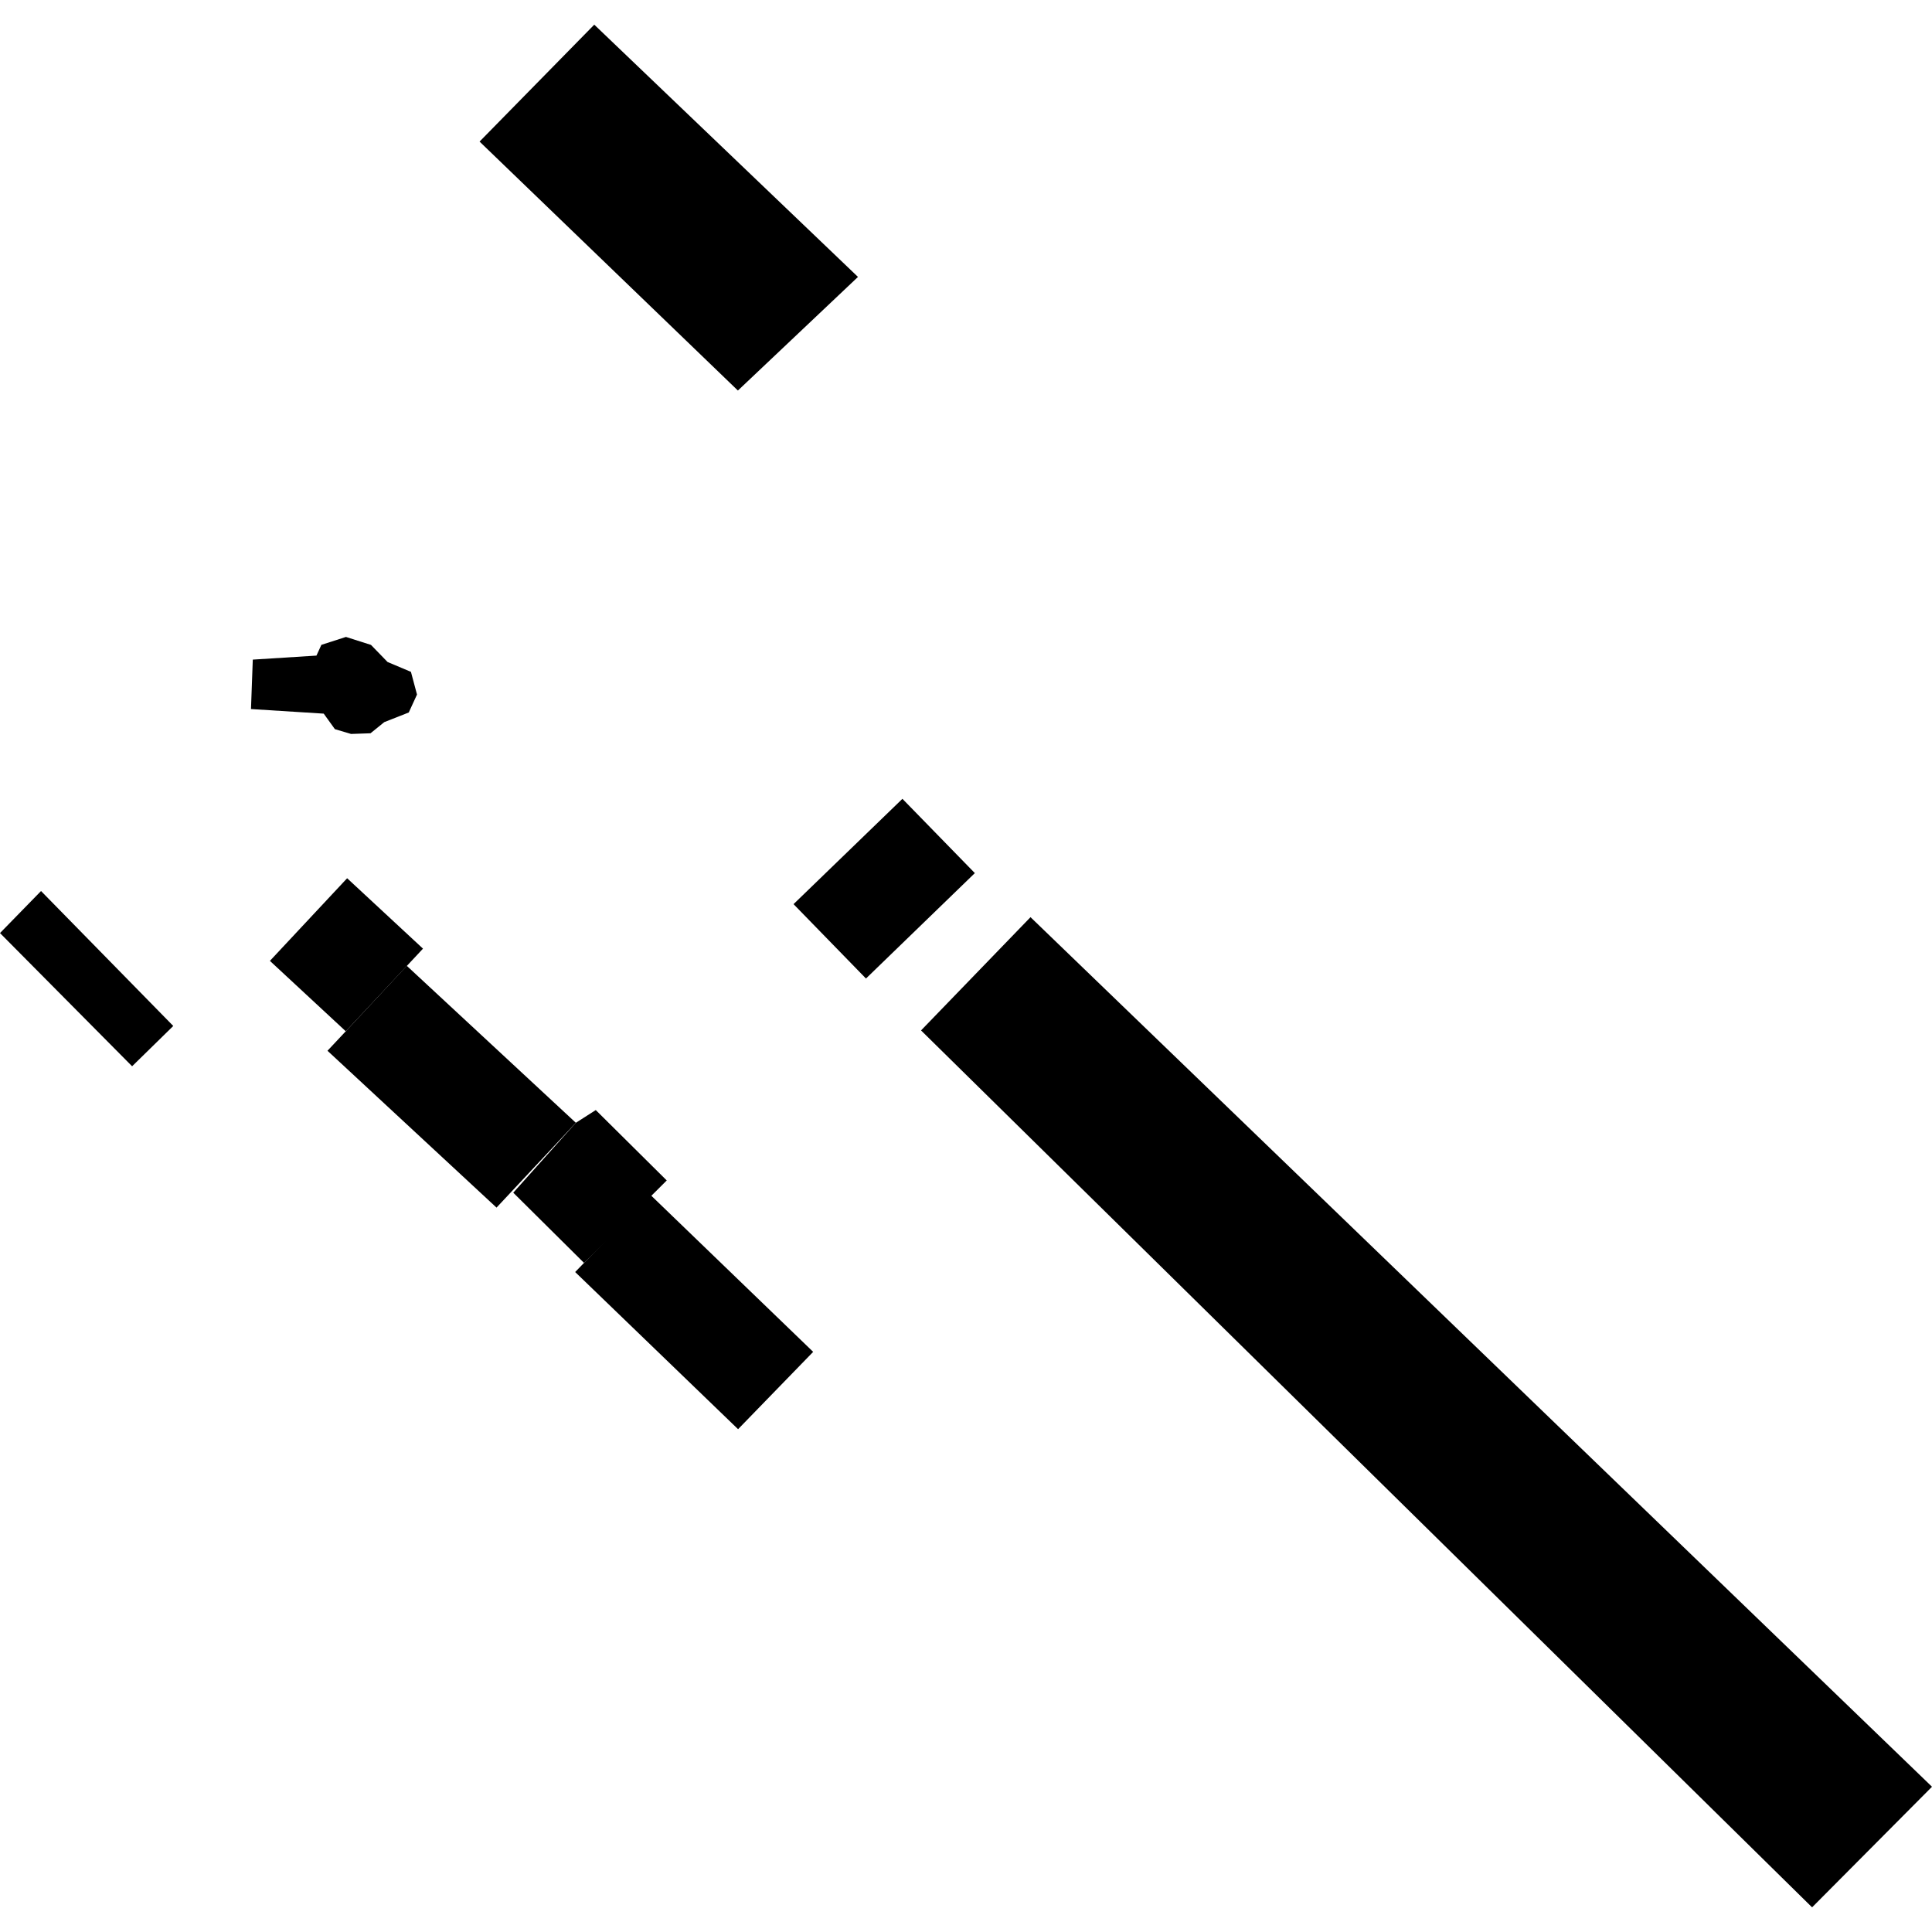 <?xml version="1.0" encoding="utf-8" standalone="no"?>
<!DOCTYPE svg PUBLIC "-//W3C//DTD SVG 1.1//EN"
  "http://www.w3.org/Graphics/SVG/1.1/DTD/svg11.dtd">
<!-- Created with matplotlib (https://matplotlib.org/) -->
<svg height="288pt" version="1.1" viewBox="0 0 288 288" width="288pt" xmlns="http://www.w3.org/2000/svg" xmlns:xlink="http://www.w3.org/1999/xlink">
 <defs>
  <style type="text/css">
*{stroke-linecap:butt;stroke-linejoin:round;}
  </style>
 </defs>
 <g id="figure_1">
  <g id="patch_1">
   <path d="M 0 288 
L 288 288 
L 288 0 
L 0 0 
z
" style="fill:none;opacity:0;"/>
  </g>
  <g id="axes_1">
   <g id="PatchCollection_1">
    <path clip-path="url(#p075dfce922)" d="M 153.617 136.721 
L 137.299 153.603 
L 270.125 284.324 
L 288 266.347 
L 153.617 136.721 
"/>
    <path clip-path="url(#p075dfce922)" d="M 118.291 134.779 
L 129.089 145.867 
L 145.318 130.152 
L 134.522 119.078 
L 118.291 134.779 
"/>
    <path clip-path="url(#p075dfce922)" d="M 85.738 189.619 
L 110.024 213.046 
L 121.218 201.52 
L 96.932 178.093 
L 87.06 188.258 
L 85.738 189.619 
"/>
    <path clip-path="url(#p075dfce922)" d="M 76.511 177.792 
L 87.06 188.258 
L 99.39 175.967 
L 88.81 165.475 
L 85.842 167.372 
L 76.511 177.792 
"/>
    <path clip-path="url(#p075dfce922)" d="M 48.817 156.634 
L 74.017 180.016 
L 85.842 167.372 
L 60.642 143.976 
L 51.544 153.731 
L 48.817 156.634 
"/>
    <path clip-path="url(#p075dfce922)" d="M 40.235 143.236 
L 51.544 153.731 
L 63.055 141.413 
L 51.747 130.918 
L 40.235 143.236 
"/>
    <path clip-path="url(#p075dfce922)" d="M 0 139.091 
L 19.693 158.947 
L 25.828 152.94 
L 6.116 132.823 
L 0 139.091 
"/>
    <path clip-path="url(#p075dfce922)" d="M 37.683 98.328 
L 37.414 105.697 
L 48.258 106.381 
L 49.923 108.695 
L 52.33 109.408 
L 55.231 109.309 
L 57.281 107.648 
L 60.934 106.208 
L 62.162 103.534 
L 61.258 100.152 
L 57.772 98.682 
L 55.302 96.135 
L 51.569 94.947 
L 47.907 96.128 
L 47.174 97.729 
L 37.683 98.328 
"/>
    <path clip-path="url(#p075dfce922)" d="M 88.585 3.676 
L 71.488 21.105 
L 109.997 58.216 
L 127.898 41.28 
L 88.585 3.676 
"/>
   </g>
  </g>
 </g>
 <defs>
  <clipPath id="p075dfce922">
   <rect height="280.649" width="288" x="0" y="3.676"/>
  </clipPath>
 </defs>
</svg>
